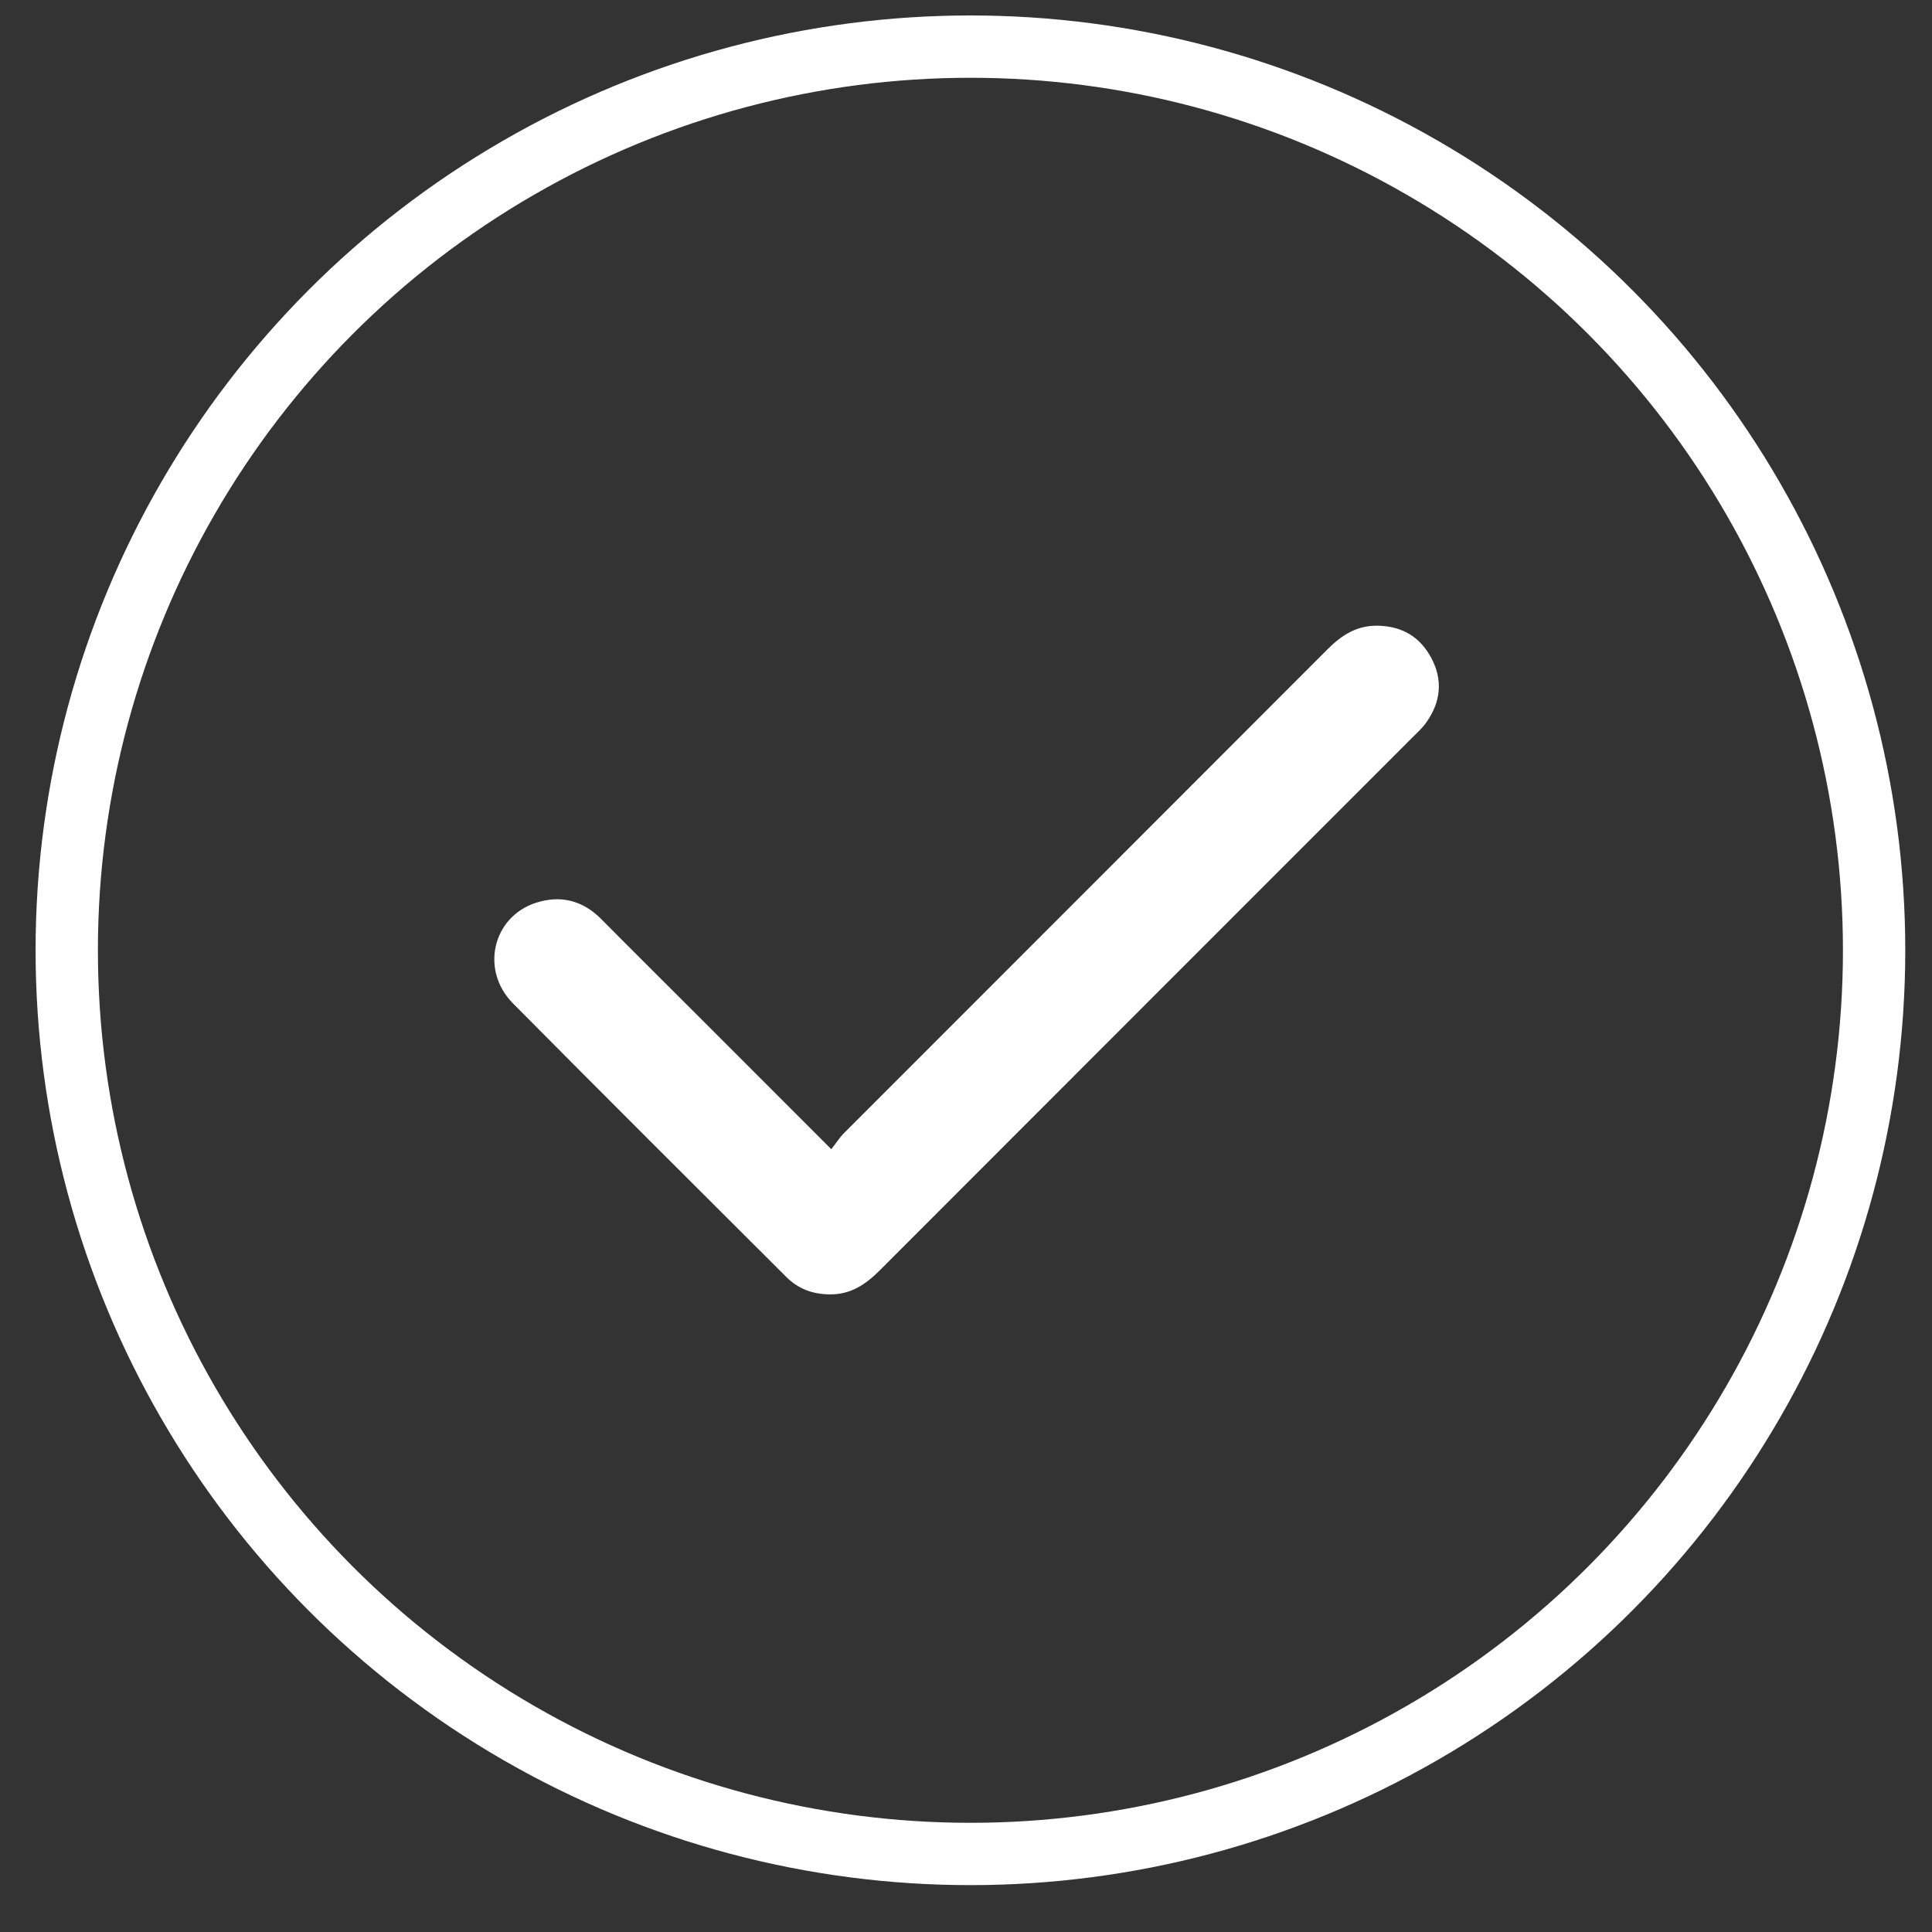 <svg xmlns="http://www.w3.org/2000/svg" width="31" height="31" viewBox="0 0 31 31" fill="none"><rect x="0" y="0" width="31" height="31" fill="#333333" stroke="none"/><circle cx="15.571" cy="15.248" r="14.5" stroke="white"></circle><path d="M13.339 18.44C13.419 18.337 13.471 18.253 13.54 18.184C16.128 15.594 18.717 13.006 21.304 10.415C21.535 10.185 21.78 10.029 22.124 10.04C22.518 10.053 22.795 10.232 22.971 10.567C23.155 10.918 23.116 11.266 22.888 11.589C22.828 11.675 22.747 11.75 22.671 11.825C19.82 14.677 16.969 17.527 14.12 20.38C13.891 20.609 13.649 20.776 13.303 20.769C13.032 20.764 12.806 20.678 12.619 20.492C11.154 19.03 9.687 17.57 8.231 16.1C7.703 15.568 7.903 14.712 8.598 14.486C8.989 14.359 9.346 14.444 9.645 14.745C10.188 15.293 10.735 15.835 11.281 16.381C11.948 17.05 12.617 17.718 13.339 18.44Z" fill="white"></path></svg>